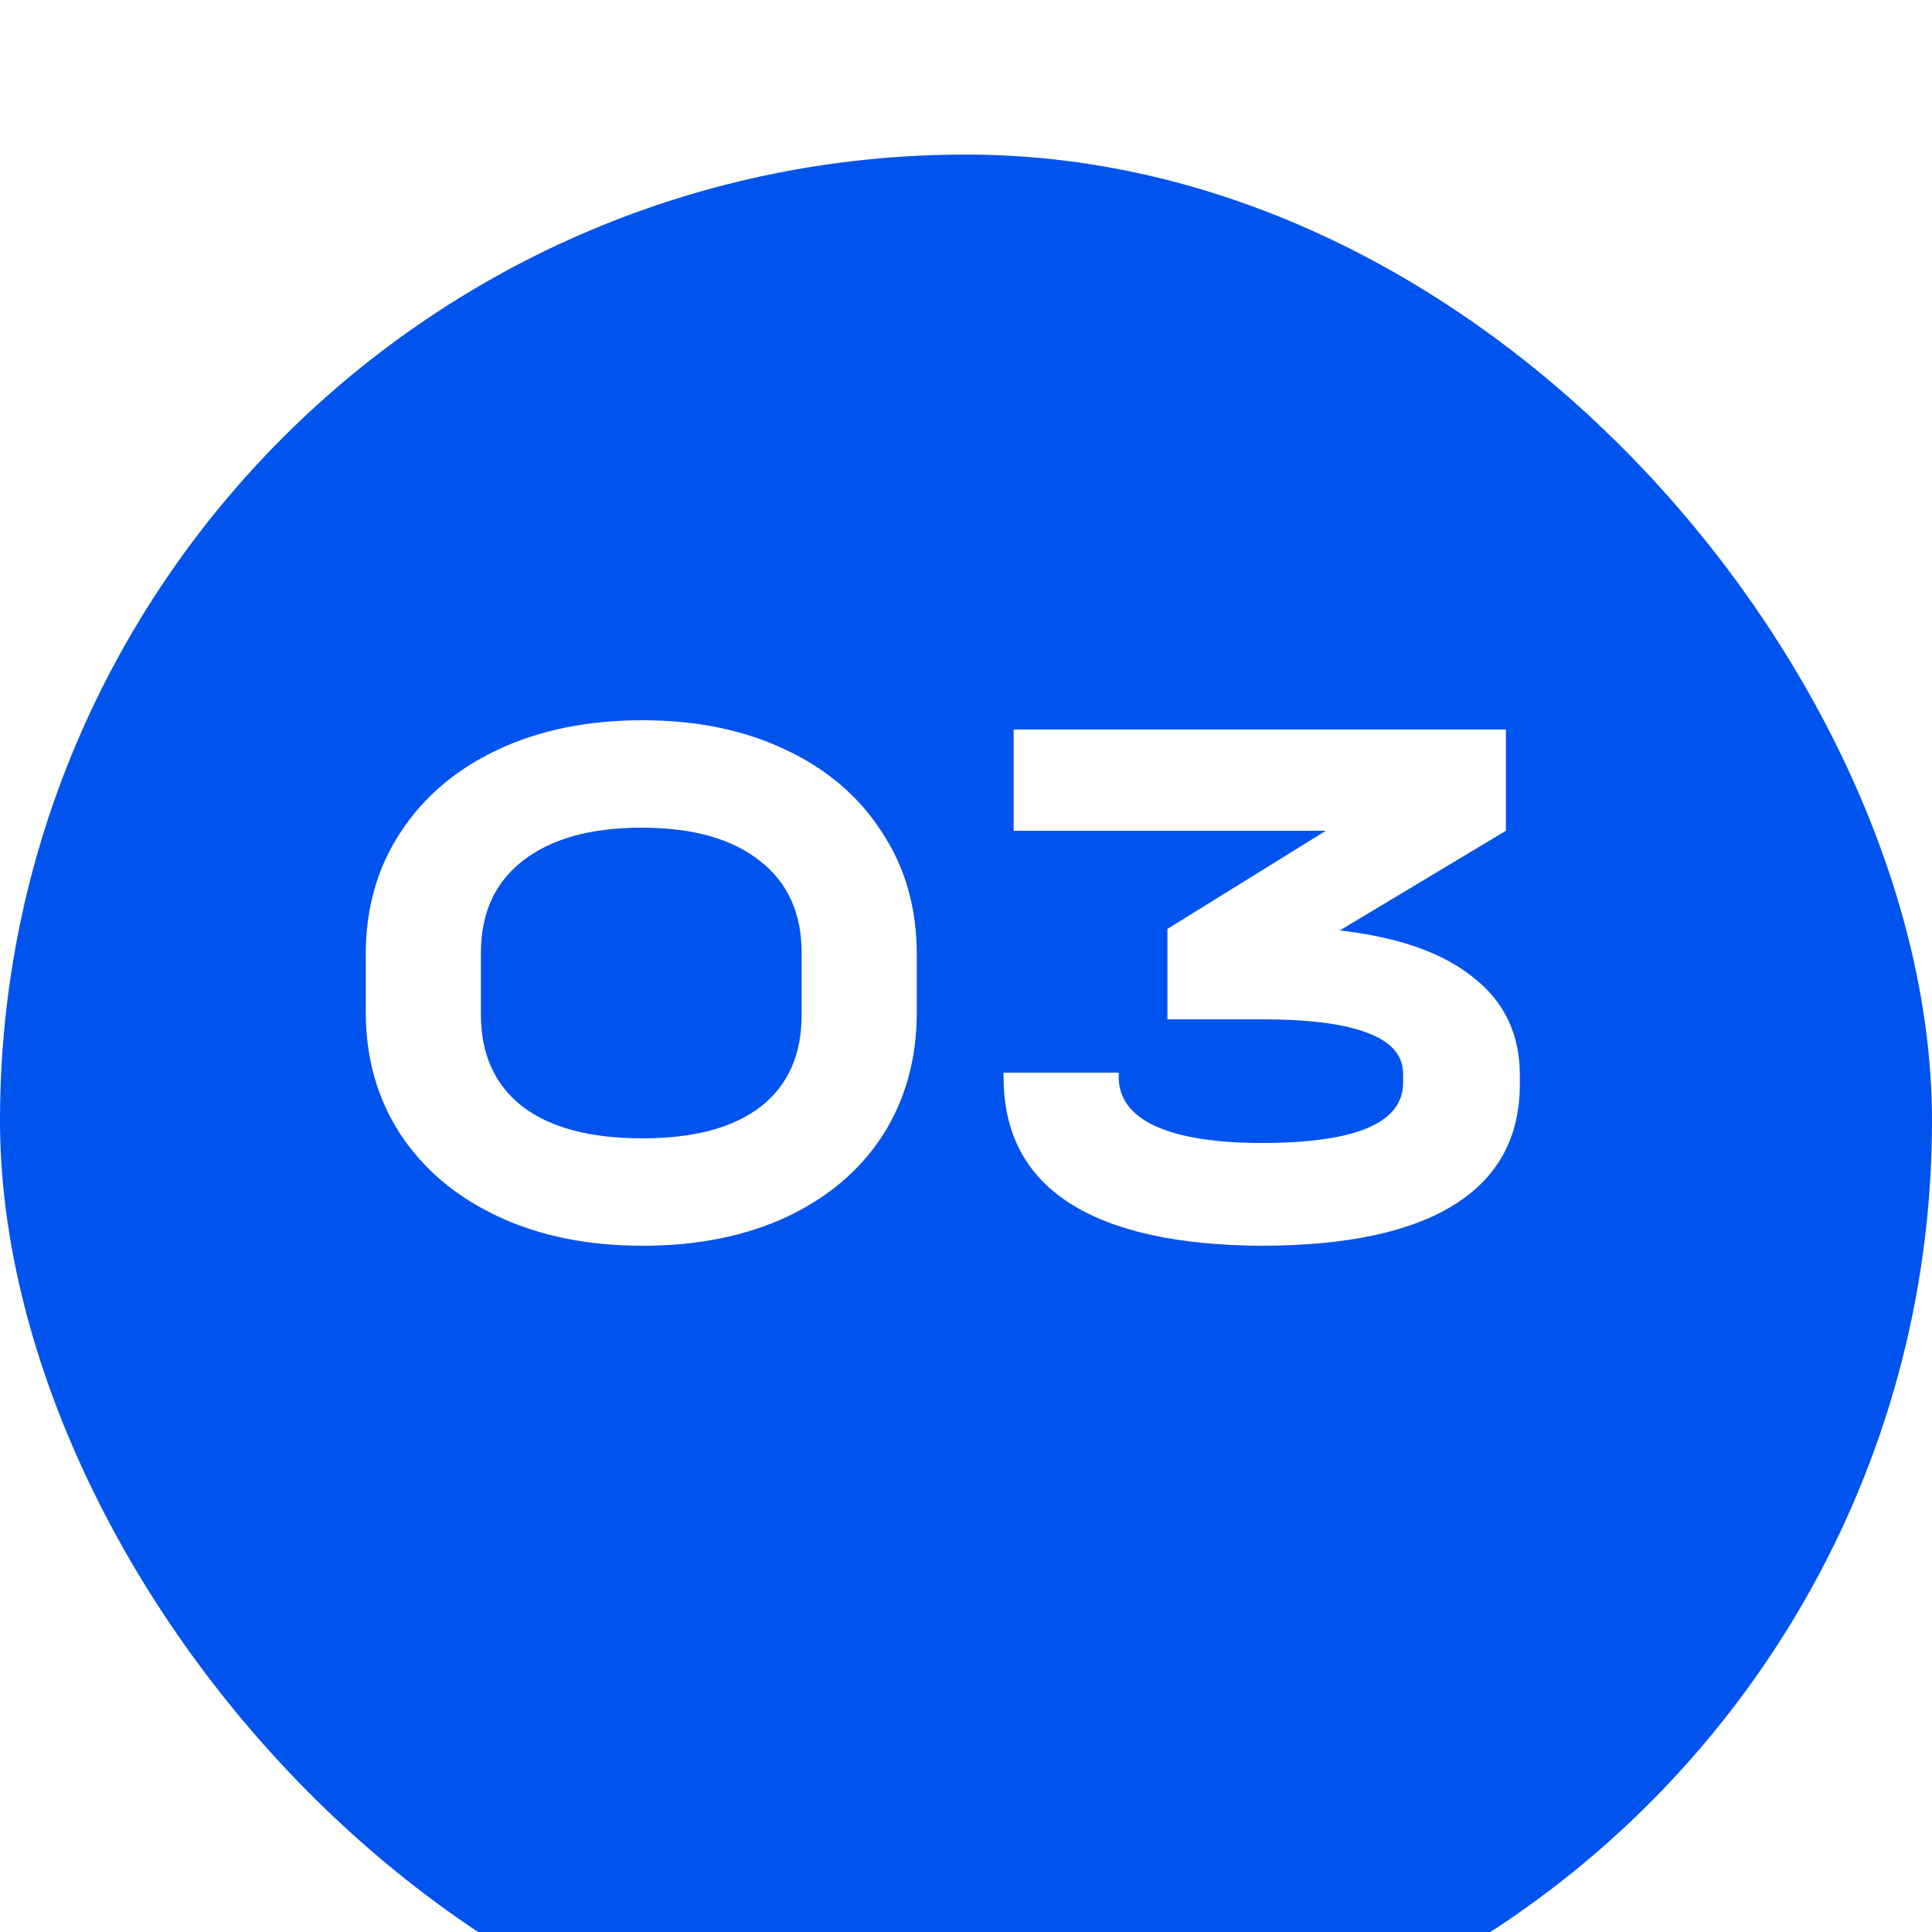 <?xml version="1.0" encoding="UTF-8"?> <svg xmlns="http://www.w3.org/2000/svg" width="50" height="50" viewBox="0 0 50 50" fill="none"> <g filter="url(#filter0_i_558_4)"> <rect width="50" height="50" rx="25" fill="#0153EE"></rect> </g> <path d="M16.626 32.24C15.212 32.24 13.966 31.987 12.886 31.48C11.806 30.973 10.966 30.267 10.366 29.36C9.766 28.44 9.466 27.387 9.466 26.2V24.7C9.466 23.5 9.766 22.447 10.366 21.54C10.966 20.62 11.806 19.907 12.886 19.4C13.966 18.893 15.212 18.64 16.626 18.64C18.026 18.64 19.259 18.893 20.326 19.4C21.406 19.907 22.239 20.62 22.826 21.54C23.426 22.447 23.726 23.5 23.726 24.7V26.2C23.726 27.4 23.432 28.46 22.846 29.38C22.259 30.287 21.426 30.993 20.346 31.5C19.279 31.993 18.039 32.24 16.626 32.24ZM16.626 29.46C17.959 29.46 18.979 29.187 19.686 28.64C20.392 28.093 20.746 27.3 20.746 26.26V24.66C20.746 23.633 20.386 22.84 19.666 22.28C18.946 21.707 17.926 21.42 16.606 21.42C15.286 21.42 14.259 21.707 13.526 22.28C12.806 22.84 12.446 23.633 12.446 24.66V26.26C12.446 27.287 12.806 28.08 13.526 28.64C14.246 29.187 15.279 29.46 16.626 29.46ZM34.673 24.08C36.193 24.253 37.347 24.66 38.133 25.3C38.933 25.927 39.333 26.767 39.333 27.82V28.06C39.333 29.433 38.767 30.473 37.633 31.18C36.5 31.887 34.833 32.24 32.633 32.24C30.447 32.227 28.787 31.853 27.653 31.12C26.533 30.387 25.973 29.307 25.973 27.88V27.76H28.953V27.88C28.953 28.427 29.267 28.847 29.893 29.14C30.533 29.433 31.453 29.58 32.653 29.58C35.093 29.58 36.313 29.06 36.313 28.02V27.8C36.313 27.32 36.013 26.967 35.413 26.74C34.813 26.5 33.893 26.38 32.653 26.38H30.213V24.04L34.313 21.5H26.233V18.88H38.973V21.5L34.673 24.08Z" fill="white"></path> <defs> <filter id="filter0_i_558_4" x="0" y="0" width="50" height="54" filterUnits="userSpaceOnUse" color-interpolation-filters="sRGB"> <feFlood flood-opacity="0" result="BackgroundImageFix"></feFlood> <feBlend mode="normal" in="SourceGraphic" in2="BackgroundImageFix" result="shape"></feBlend> <feColorMatrix in="SourceAlpha" type="matrix" values="0 0 0 0 0 0 0 0 0 0 0 0 0 0 0 0 0 0 127 0" result="hardAlpha"></feColorMatrix> <feOffset dy="4"></feOffset> <feGaussianBlur stdDeviation="5"></feGaussianBlur> <feComposite in2="hardAlpha" operator="arithmetic" k2="-1" k3="1"></feComposite> <feColorMatrix type="matrix" values="0 0 0 0 1 0 0 0 0 1 0 0 0 0 1 0 0 0 0.4 0"></feColorMatrix> <feBlend mode="normal" in2="shape" result="effect1_innerShadow_558_4"></feBlend> </filter> </defs> </svg> 